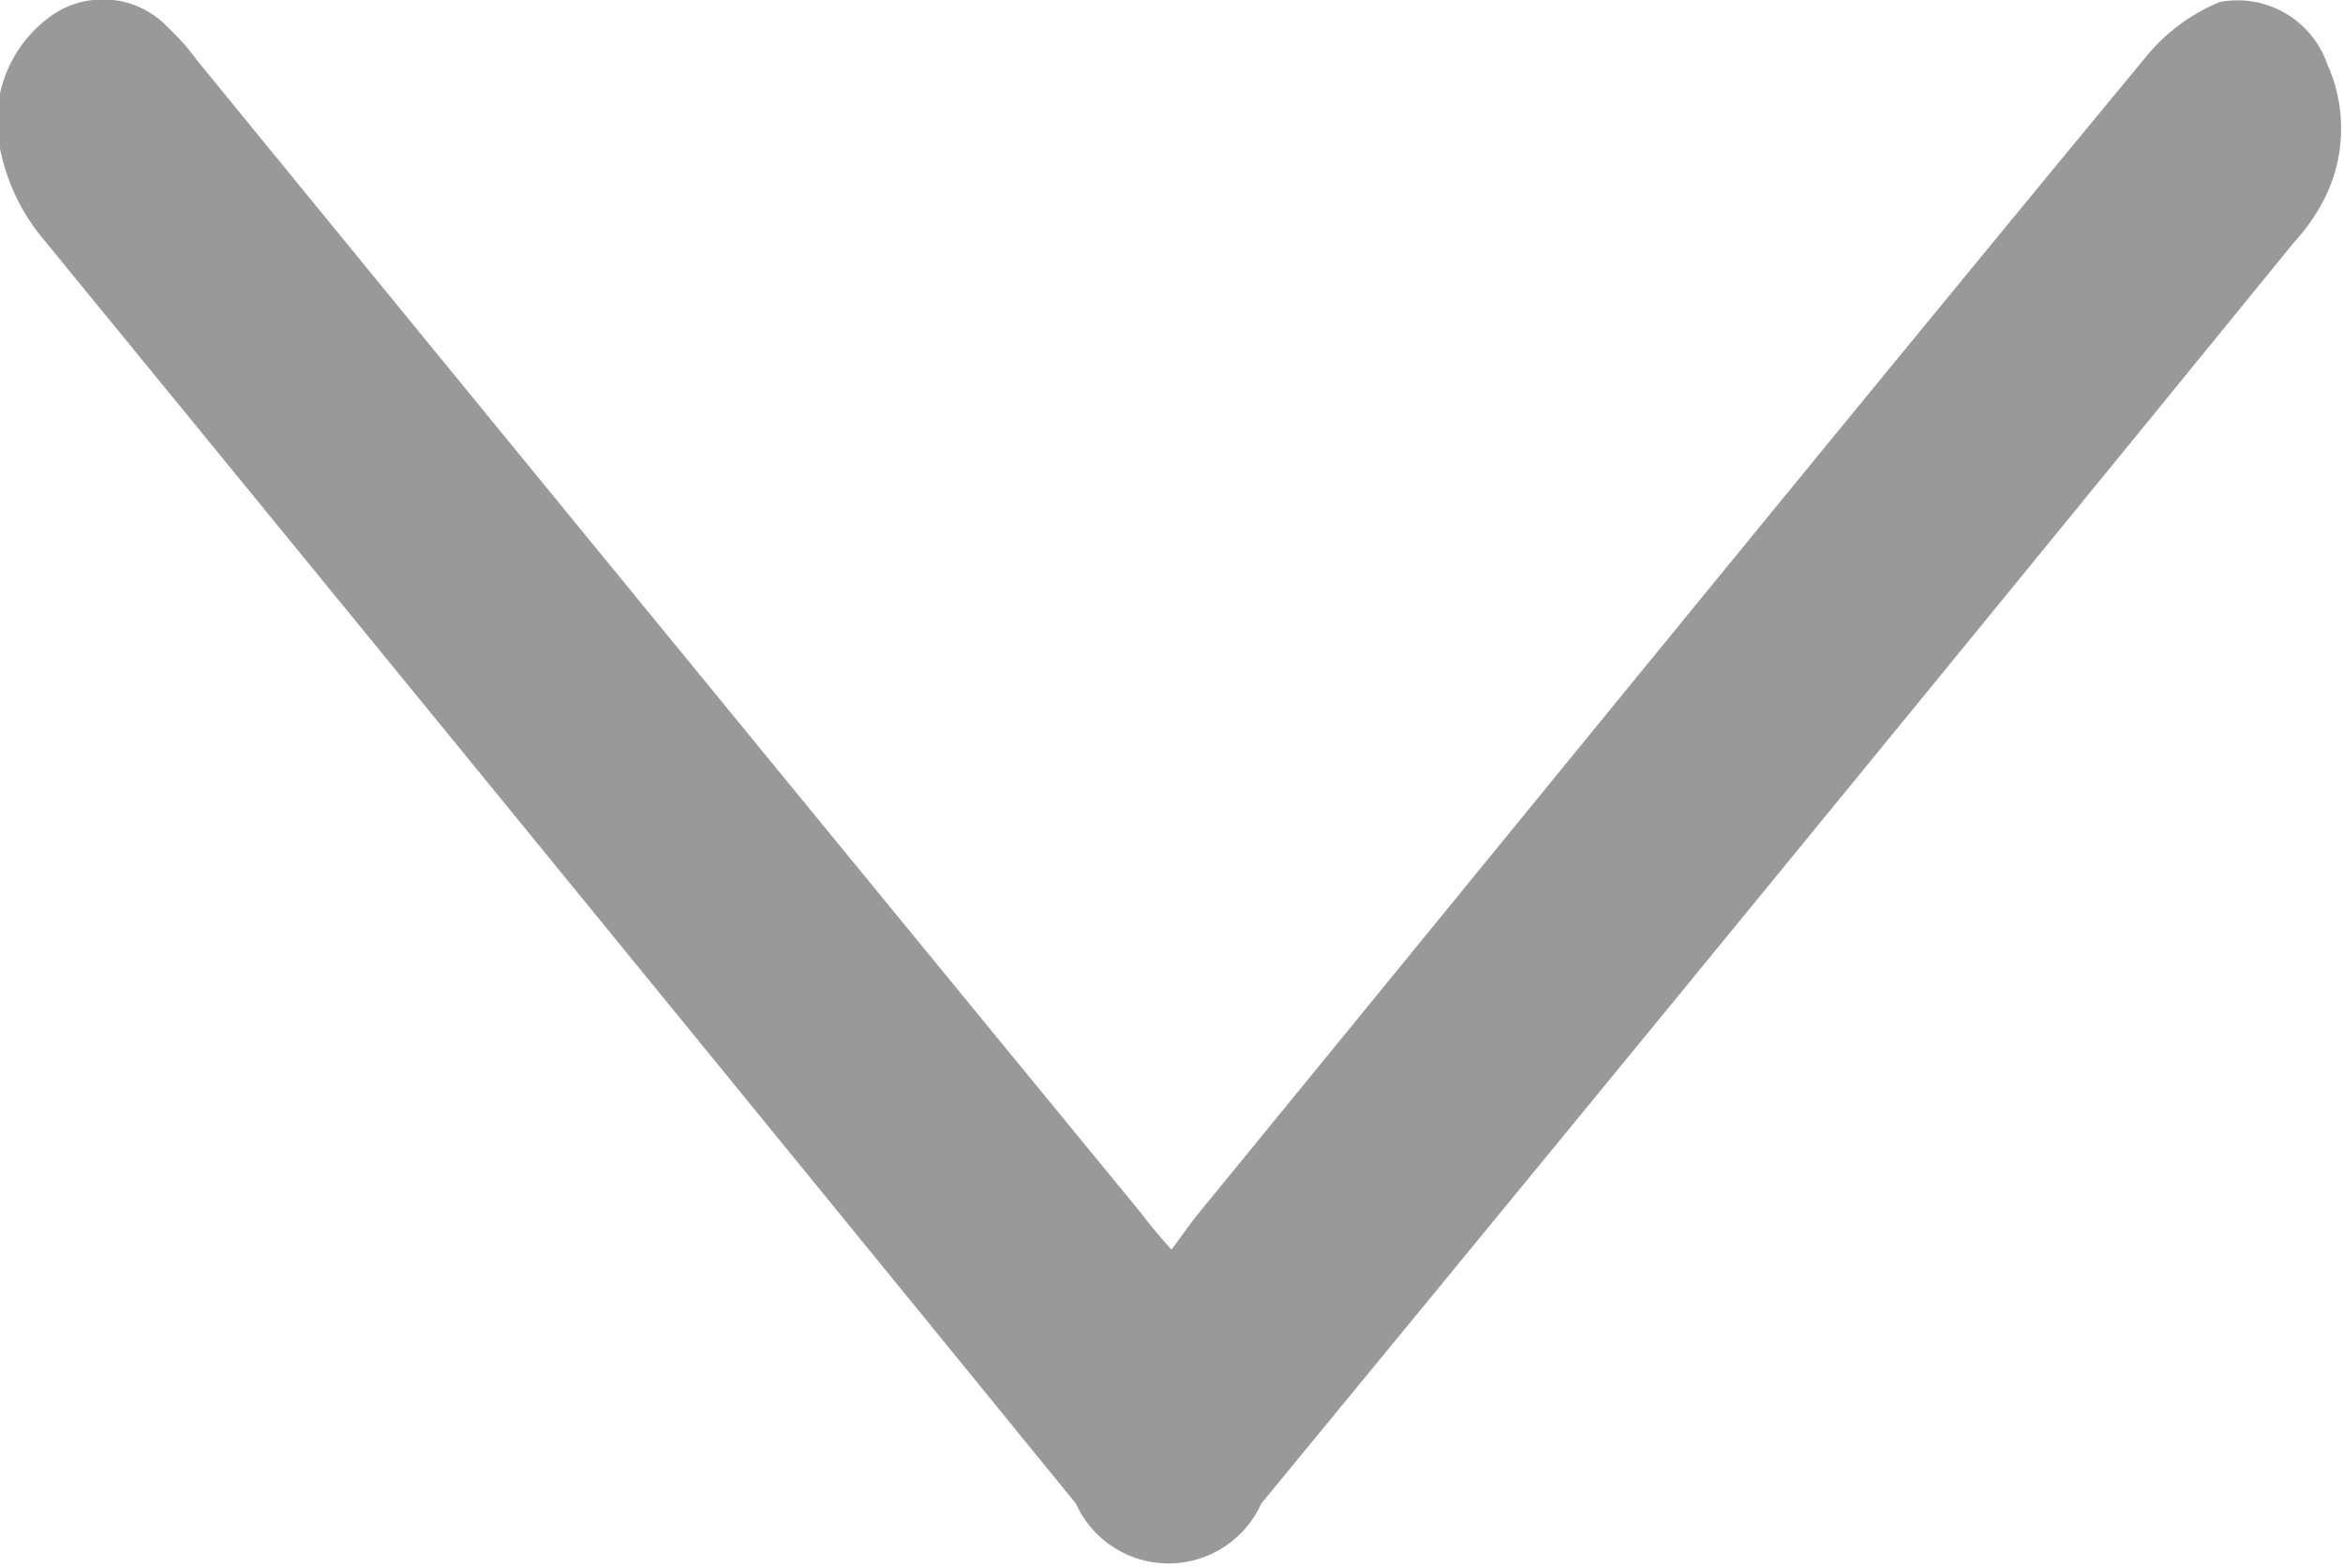 <svg xmlns="http://www.w3.org/2000/svg" width="12" height="8.03" viewBox="0 0 12 8.03">
  <defs>
    <style>
      .cls-10 {
        fill: #999;
        fill-rule: evenodd;
      }
    </style>
  </defs>
  <path id="形状_5_拷贝_6" data-name="形状 5 拷贝 6" class="cls-10" d="M1456,4872.4c0.06-.08.1-0.14,0.15-0.2,1.62-1.98,3.23-3.96,4.85-5.92a0.955,0.955,0,0,1,.37-0.27,0.487,0.487,0,0,1,.55.32,0.8,0.8,0,0,1-.05.75,0.955,0.955,0,0,1-.12.16q-2.64,3.24-5.29,6.46a0.521,0.521,0,0,1-.95,0q-2.64-3.24-5.3-6.49a1.038,1.038,0,0,1-.21-0.45,0.661,0.661,0,0,1,.25-0.67,0.459,0.459,0,0,1,.61.05,1.217,1.217,0,0,1,.15.17q2.415,2.955,4.84,5.91Q1455.91,4872.3,1456,4872.4Z" transform="translate(-1450 -4866)"/>
</svg>
